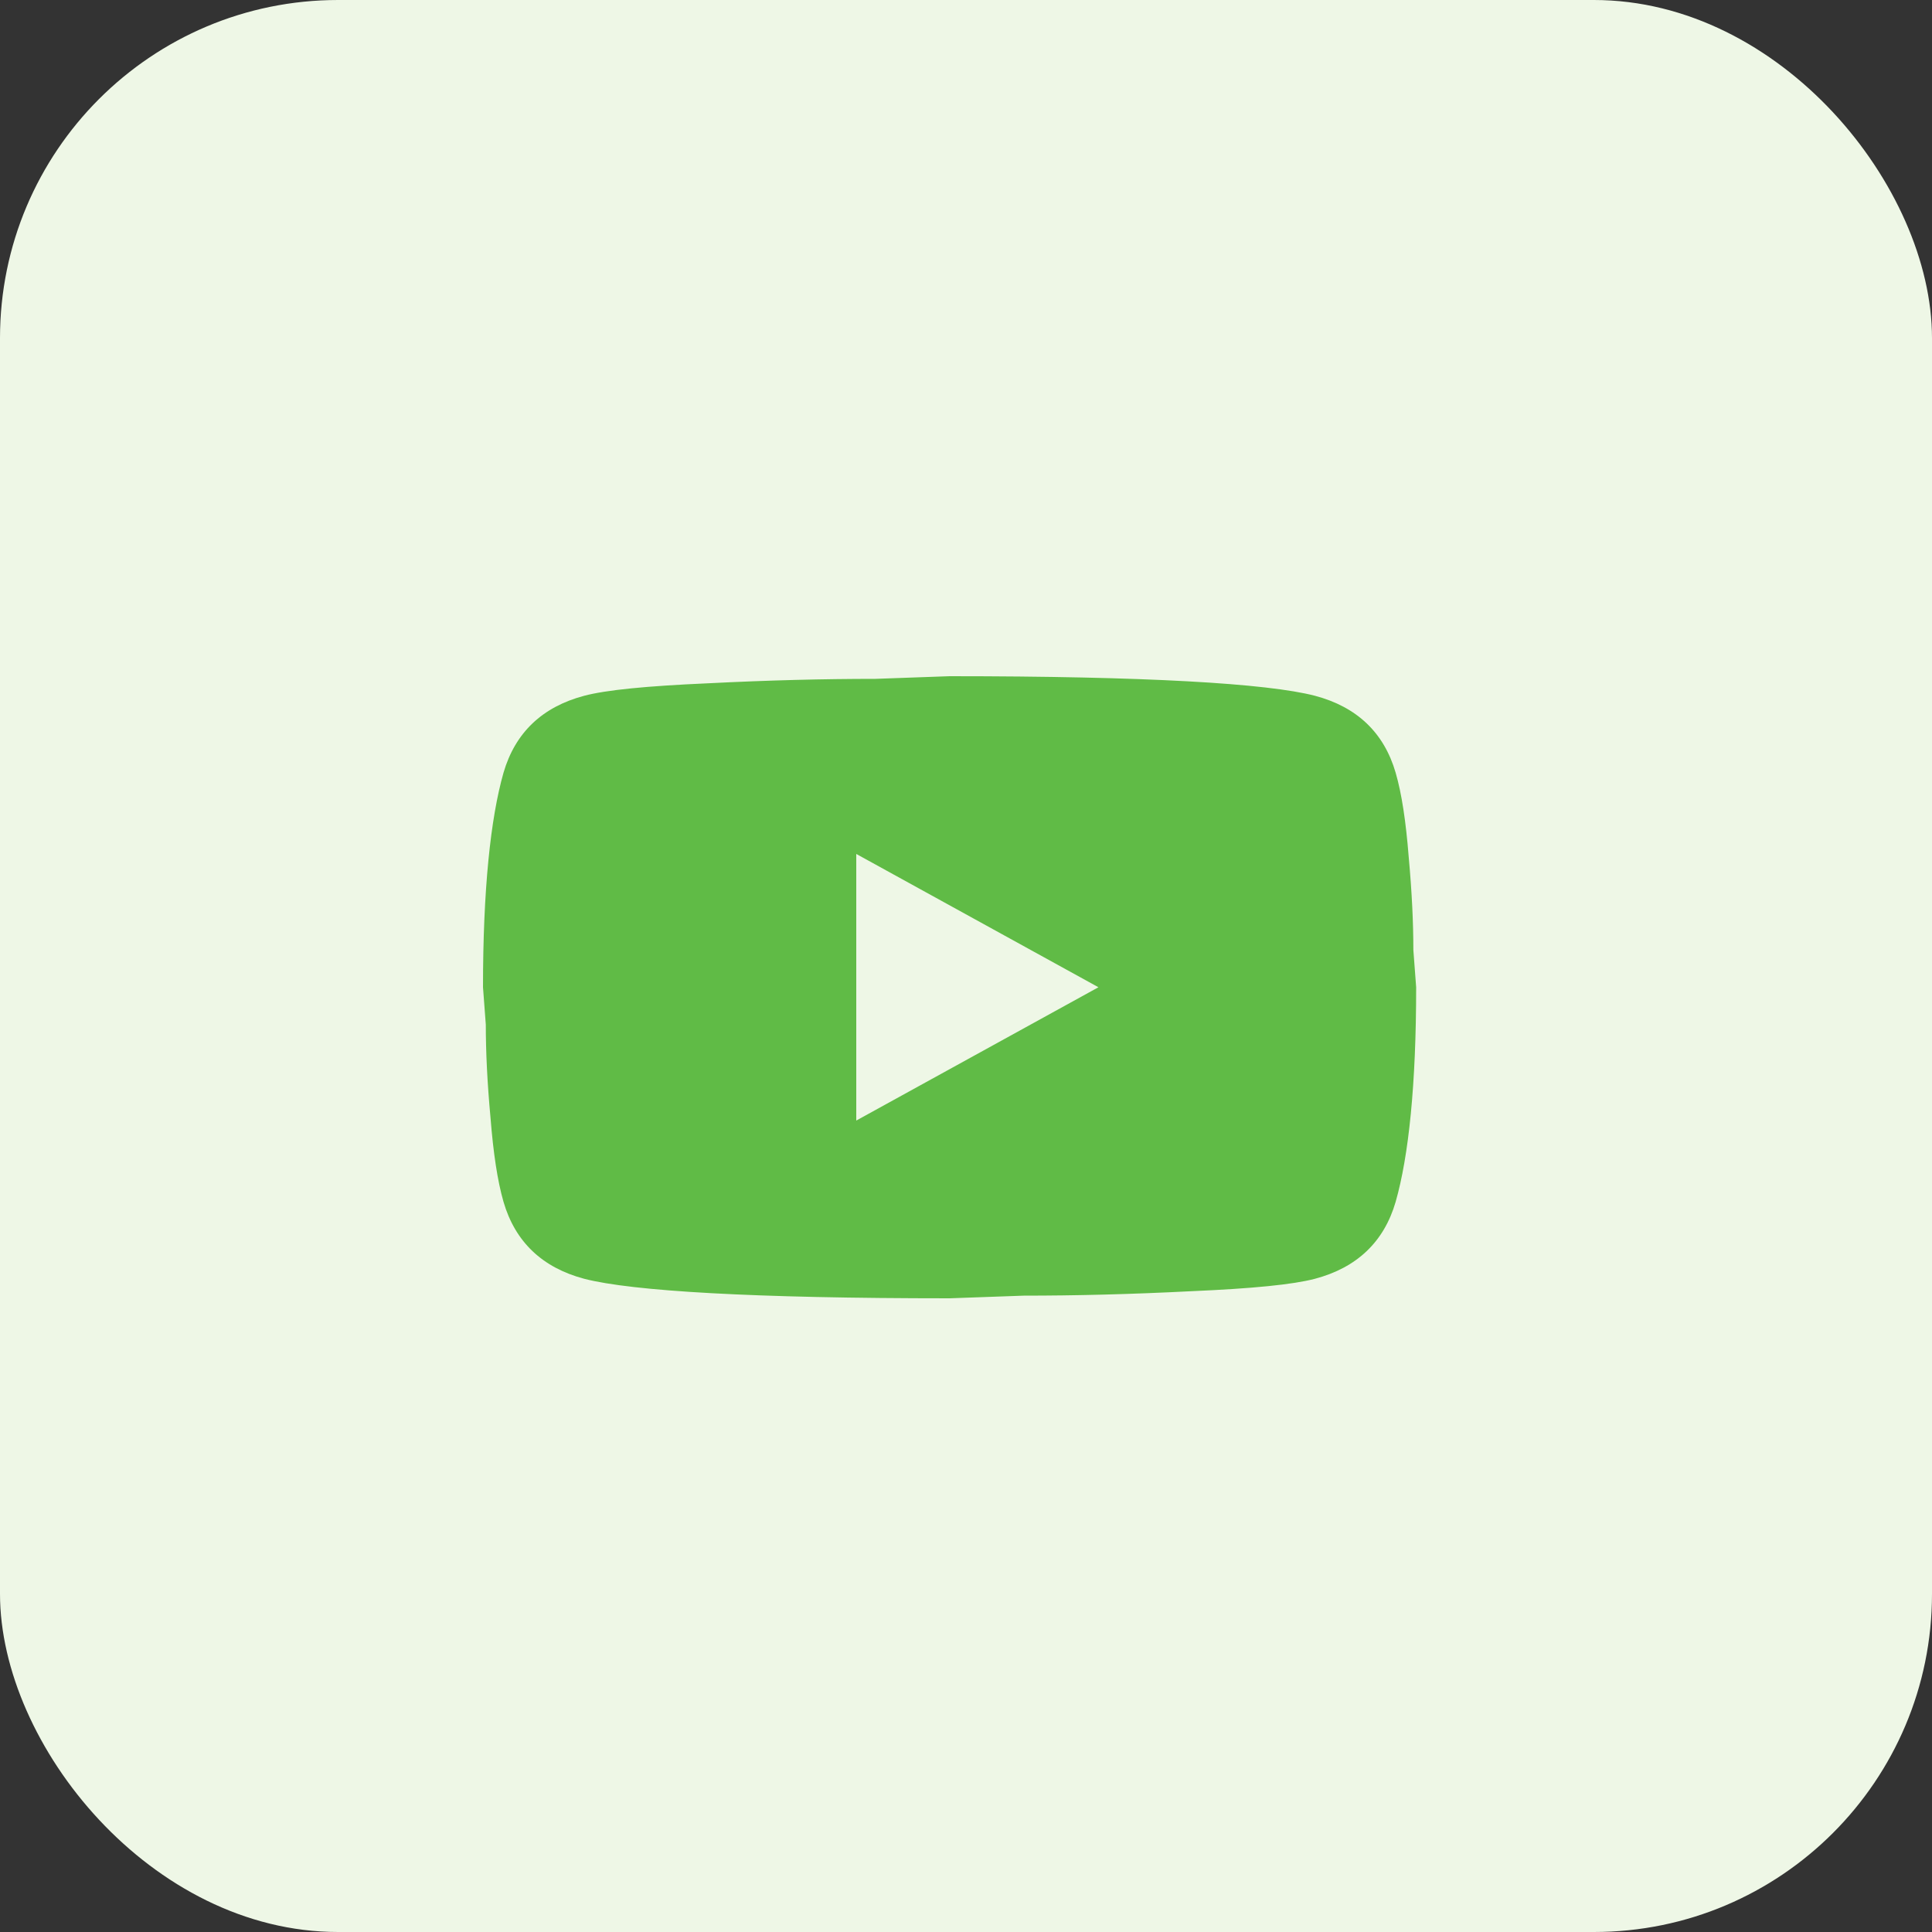 <svg width="40" height="40" viewBox="0 0 40 40" fill="none" xmlns="http://www.w3.org/2000/svg">
<rect x="0" y="0" width="40" height="40" fill="#333333" stroke="none"/>
<rect width="40" height="40" rx="7" fill="#EEF7E6"/>
<path d="M17.728 23.2L22.742 20.44L17.728 17.68V23.2ZM28.895 15.997C29.021 16.429 29.108 17.009 29.166 17.745C29.233 18.481 29.262 19.115 29.262 19.667L29.32 20.44C29.32 22.455 29.166 23.936 28.895 24.884C28.654 25.712 28.093 26.245 27.224 26.476C26.77 26.595 25.939 26.678 24.664 26.733C23.408 26.797 22.259 26.825 21.196 26.825L19.66 26.88C15.613 26.88 13.091 26.733 12.096 26.476C11.227 26.245 10.667 25.712 10.425 24.884C10.3 24.451 10.213 23.872 10.155 23.136C10.087 22.4 10.058 21.765 10.058 21.213L10 20.44C10 18.425 10.155 16.944 10.425 15.997C10.667 15.168 11.227 14.635 12.096 14.405C12.55 14.285 13.381 14.203 14.656 14.147C15.912 14.083 17.062 14.055 18.124 14.055L19.66 14C23.708 14 26.229 14.147 27.224 14.405C28.093 14.635 28.654 15.168 28.895 15.997Z" fill="#60BB46"/>
</svg>
